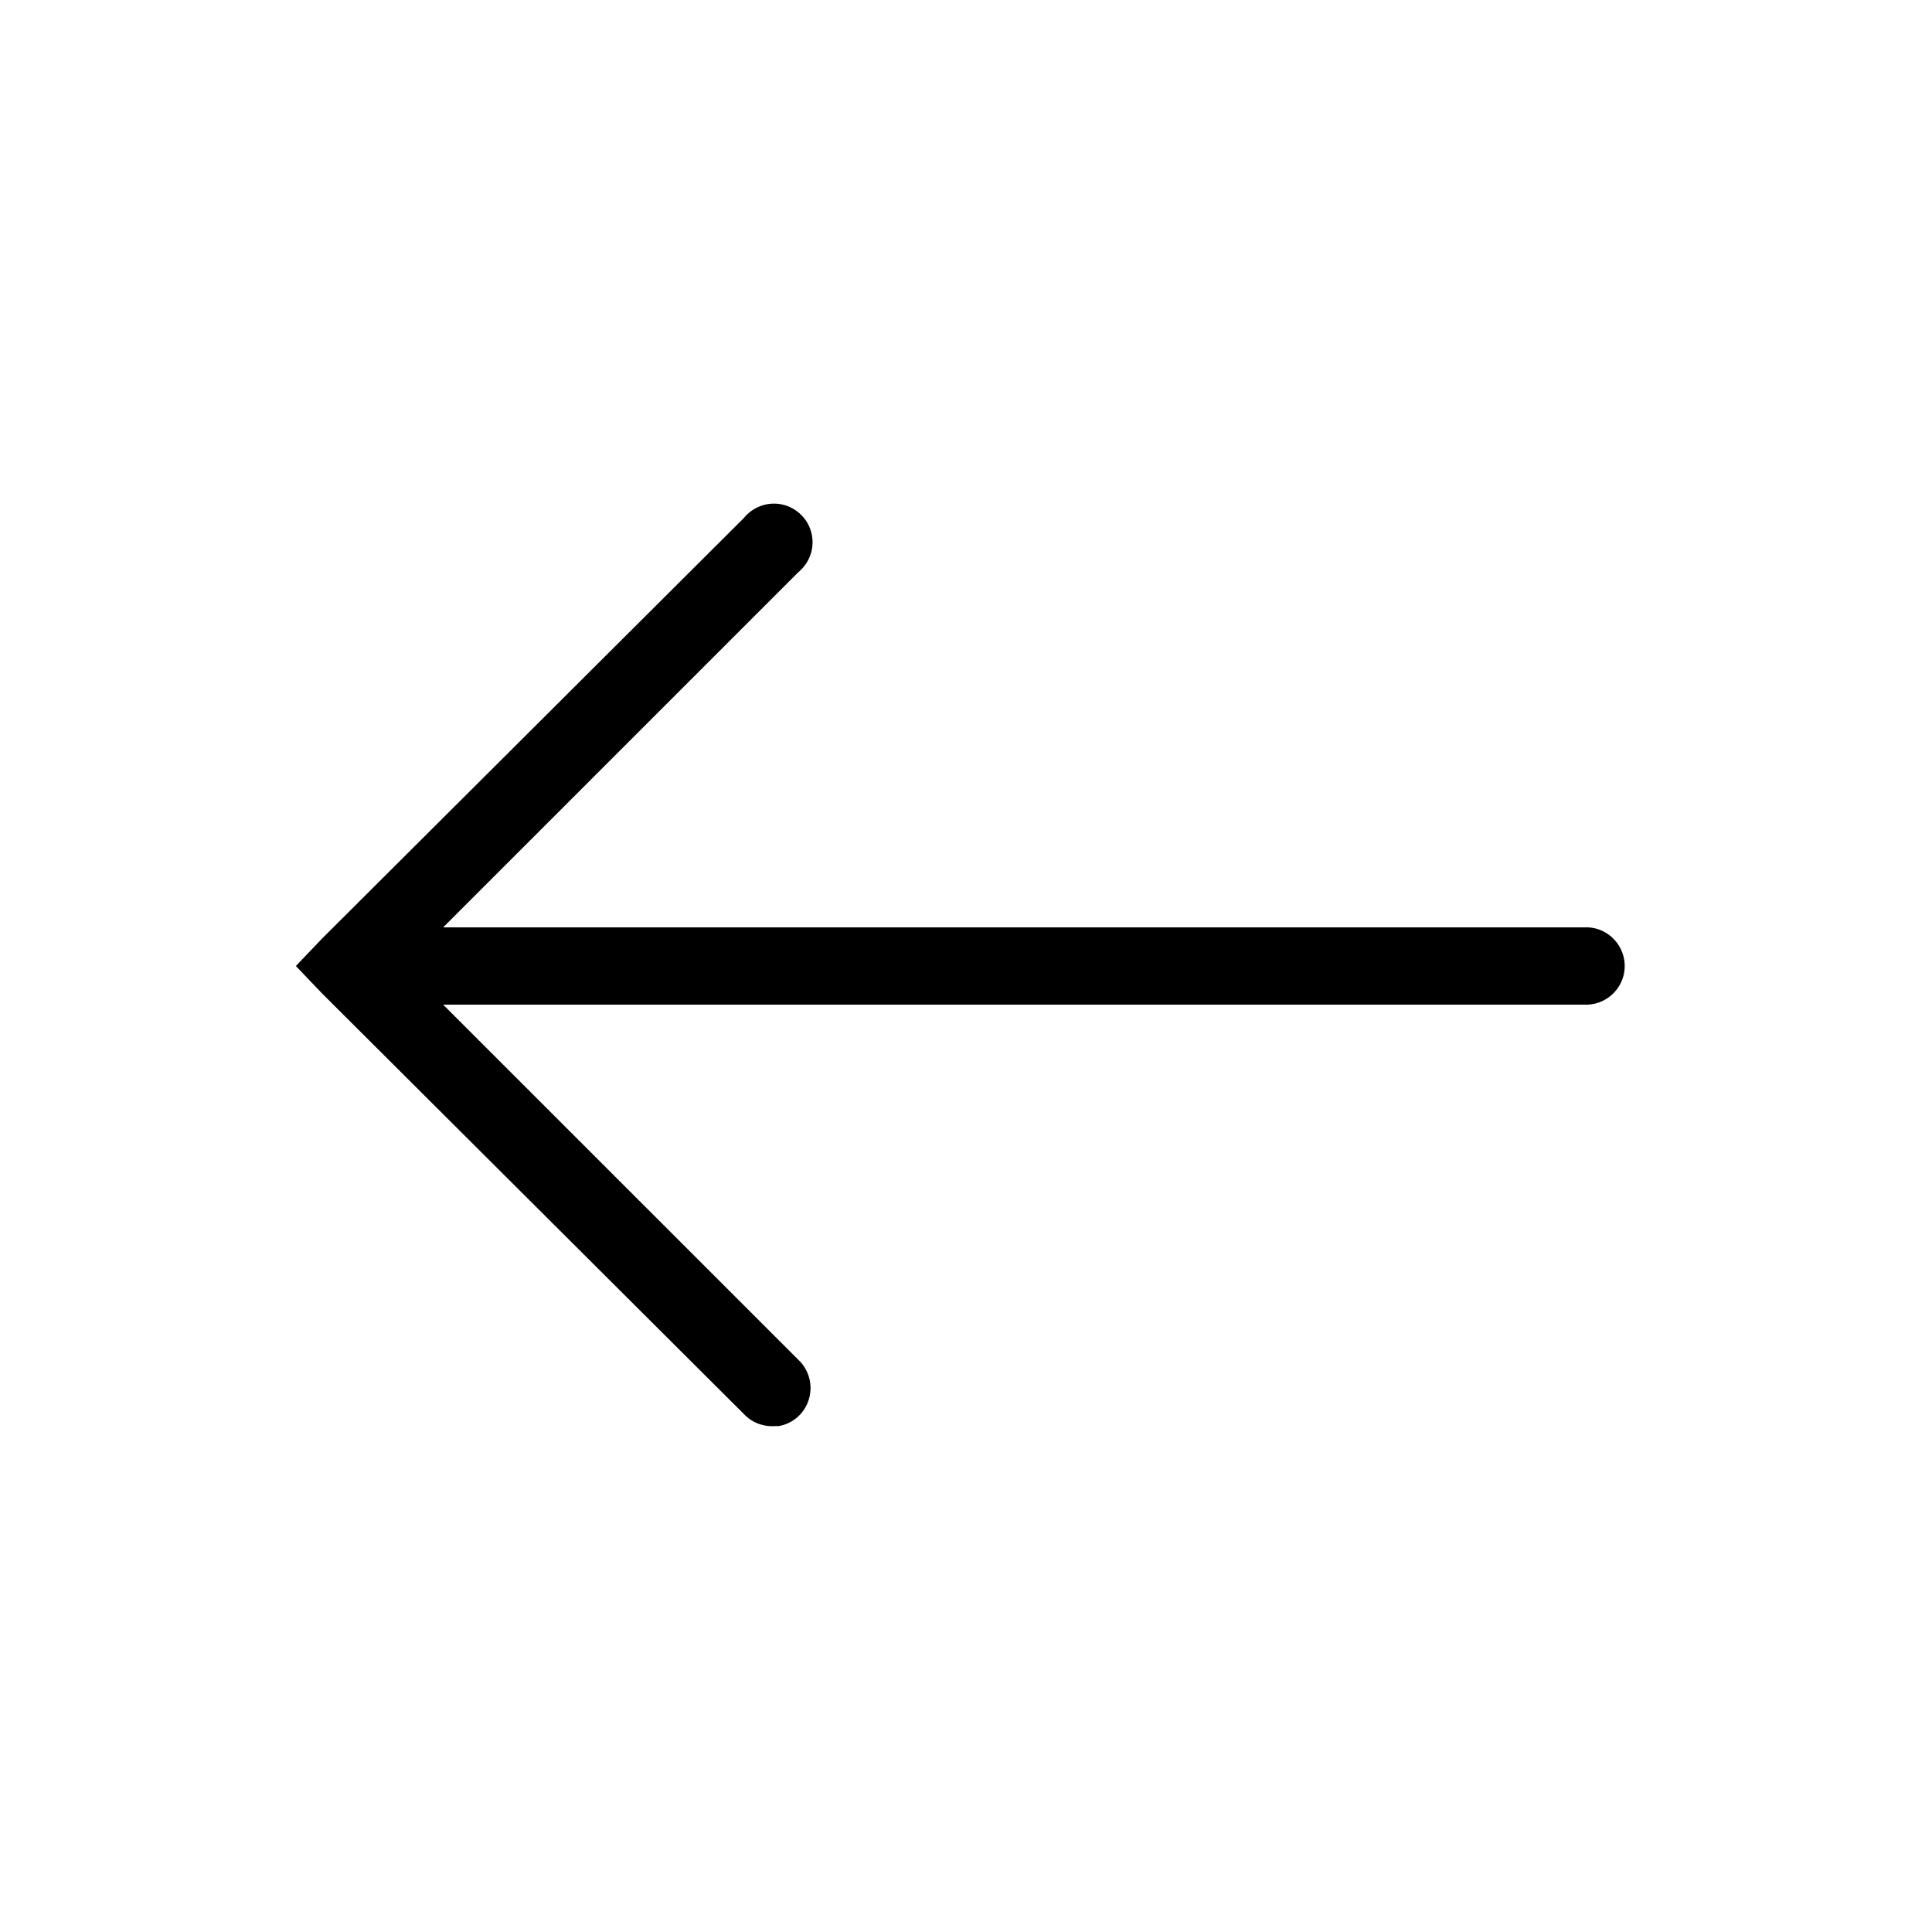 <svg width="30" height="30" viewBox="0 0 30 30" fill="none" xmlns="http://www.w3.org/2000/svg">
<path d="M12.094 22.144C12.319 22.104 12.499 21.94 12.562 21.722C12.626 21.502 12.56 21.267 12.394 21.112L6.881 15.6L24.6 15.6C24.619 15.6 24.637 15.6 24.656 15.6C24.987 15.584 25.244 15.302 25.228 14.972C25.212 14.641 24.93 14.383 24.6 14.4L6.881 14.4L12.394 8.887C12.572 8.742 12.654 8.51 12.602 8.285C12.551 8.062 12.375 7.887 12.152 7.835C11.927 7.784 11.695 7.866 11.55 8.044L5.006 14.569L4.594 15L5.006 15.431L11.55 21.956C11.674 22.09 11.855 22.158 12.037 22.144C12.056 22.144 12.075 22.144 12.094 22.144Z" fill="black"/>
</svg>
